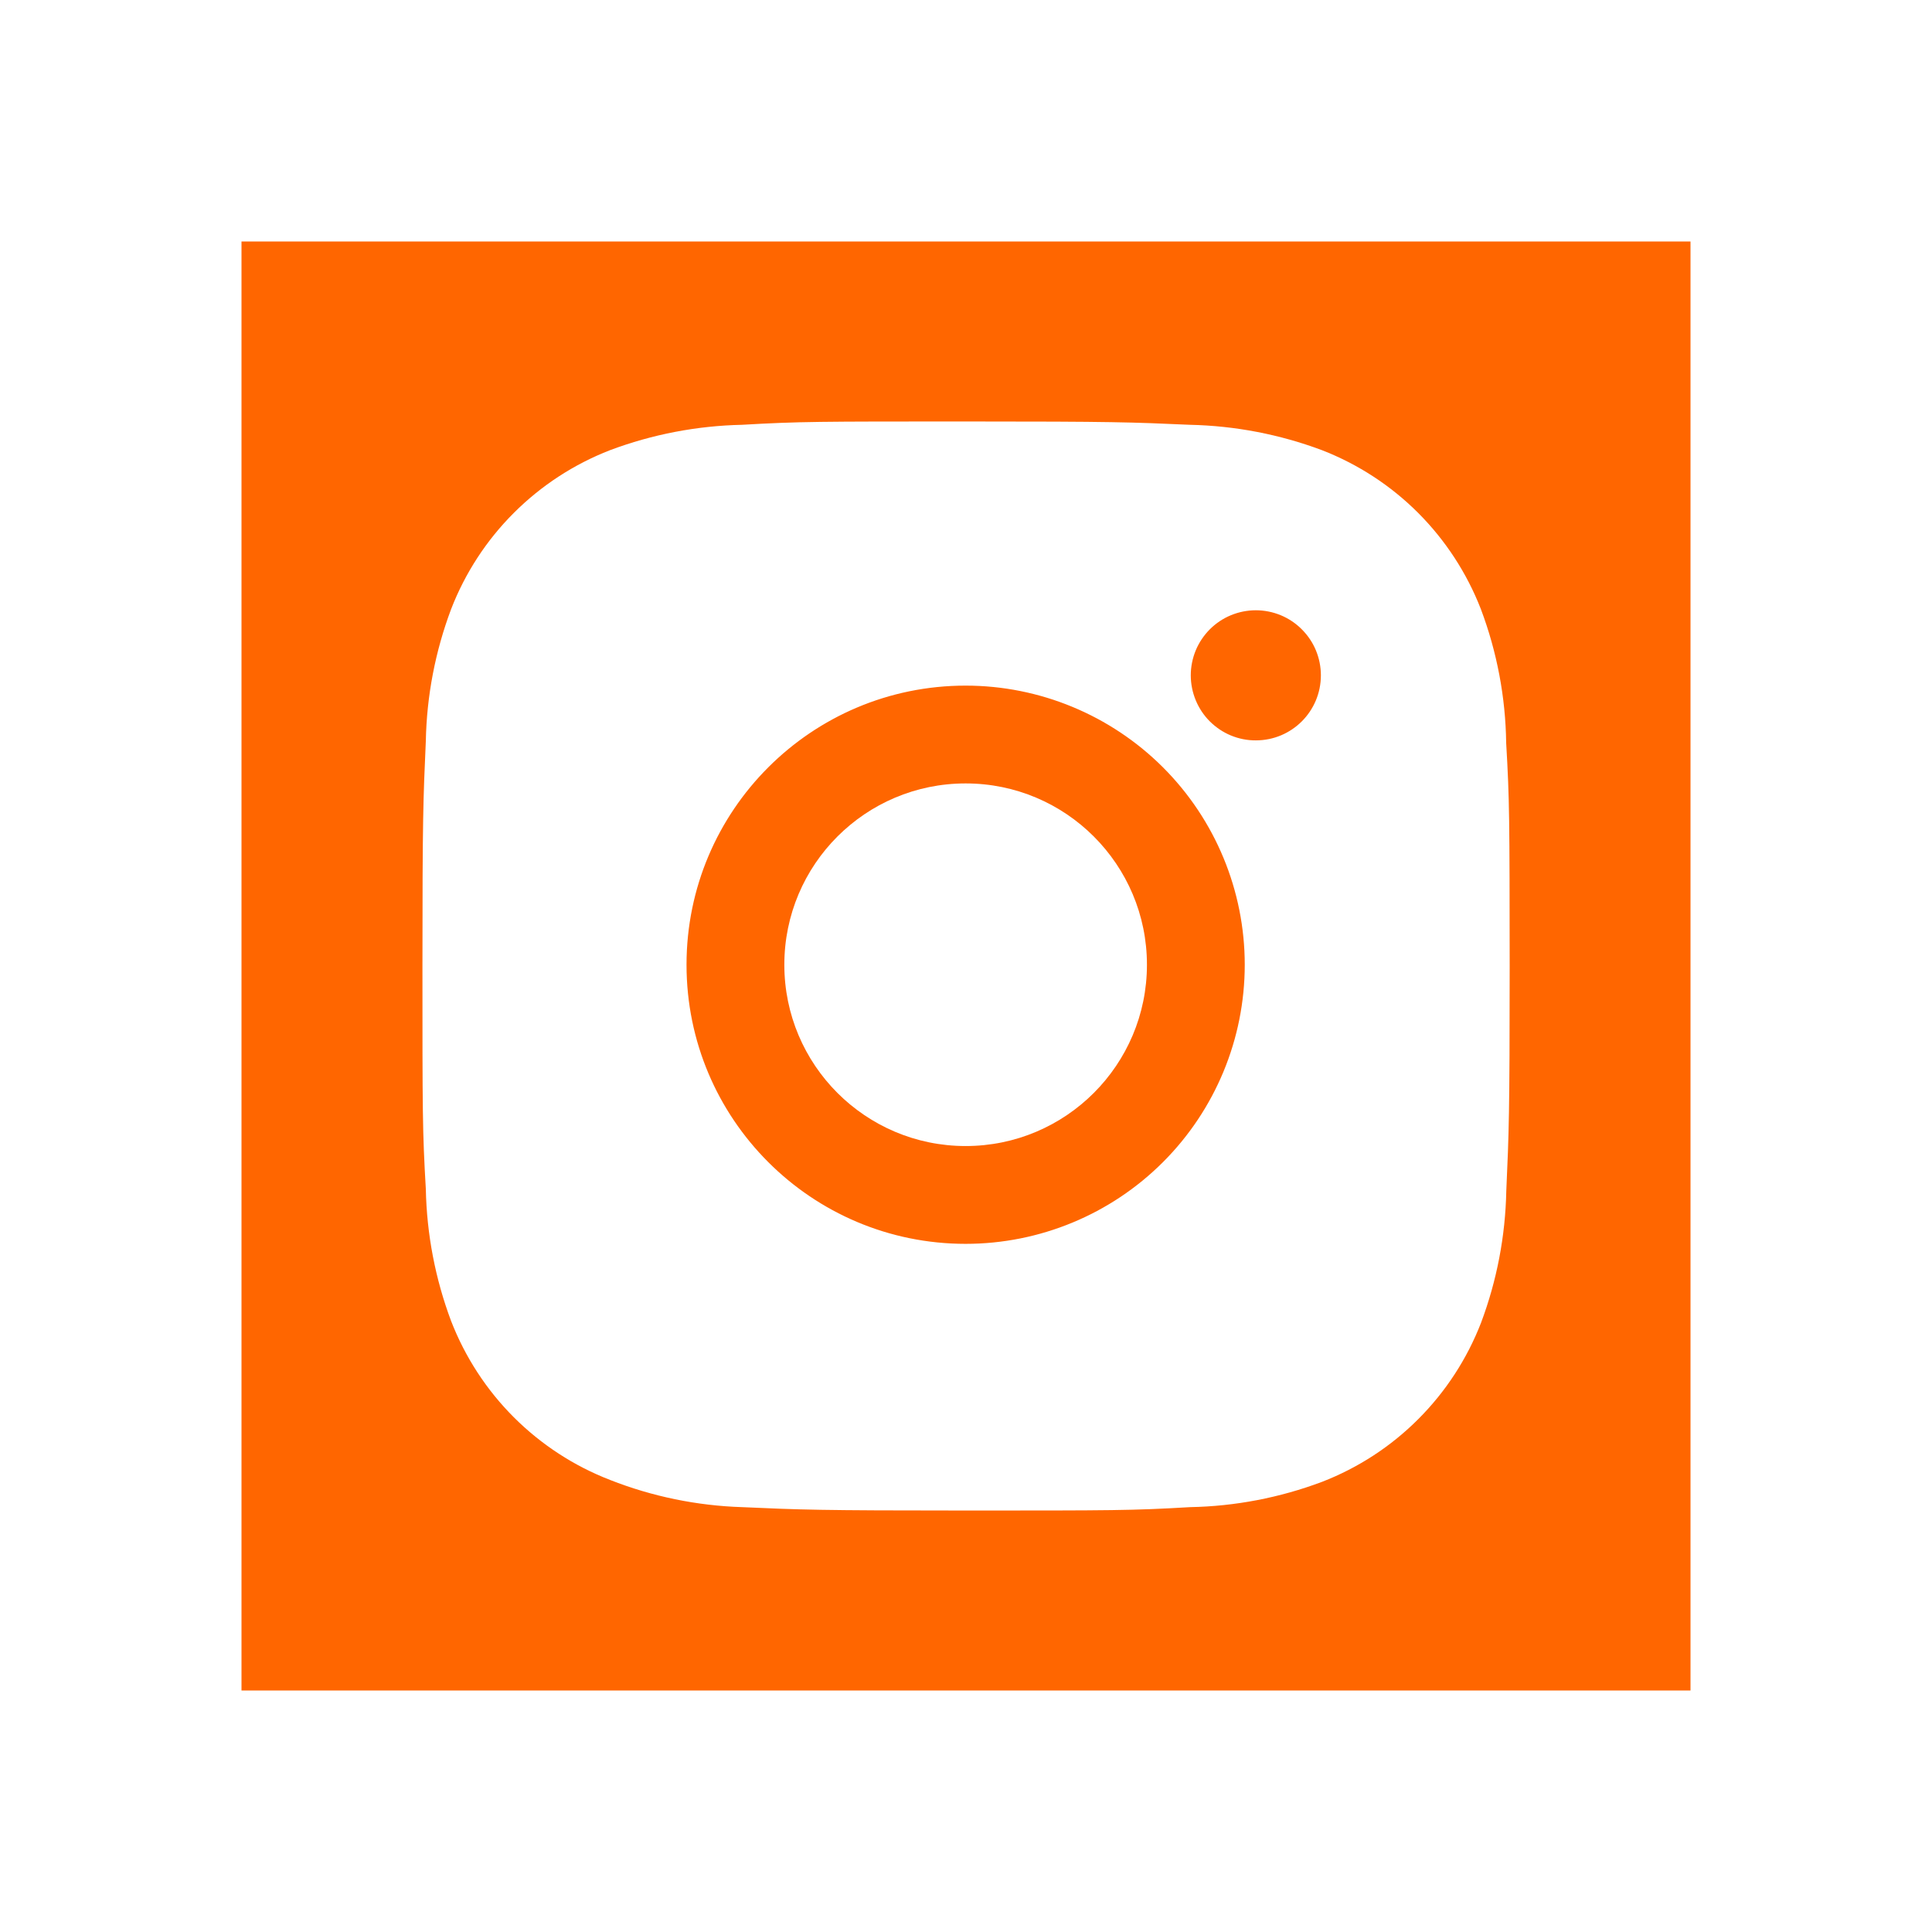 <svg width="32" height="32" viewBox="0 0 32 32" fill="none" xmlns="http://www.w3.org/2000/svg">
<g filter="url(#filter0_d_4_2853)">
<rect width="24" height="24" transform="translate(4)" fill="#FF6600"/>
<path d="M24.947 8.305C24.937 7.548 24.795 6.798 24.528 6.089C24.296 5.492 23.942 4.949 23.489 4.495C23.036 4.042 22.493 3.688 21.895 3.456C21.195 3.194 20.456 3.052 19.709 3.036C18.747 2.993 18.442 2.981 16 2.981C13.558 2.981 13.245 2.981 12.29 3.036C11.543 3.052 10.804 3.194 10.105 3.456C9.507 3.688 8.964 4.042 8.511 4.495C8.057 4.948 7.703 5.492 7.472 6.089C7.209 6.789 7.067 7.528 7.053 8.274C7.01 9.237 6.997 9.542 6.997 11.984C6.997 14.426 6.997 14.738 7.053 15.694C7.068 16.442 7.209 17.18 7.472 17.881C7.704 18.479 8.058 19.022 8.511 19.475C8.965 19.928 9.508 20.282 10.106 20.513C10.803 20.787 11.542 20.939 12.291 20.963C13.254 21.006 13.559 21.019 16.001 21.019C18.443 21.019 18.756 21.019 19.711 20.963C20.458 20.949 21.197 20.807 21.897 20.544C22.495 20.312 23.038 19.959 23.491 19.505C23.944 19.052 24.298 18.509 24.53 17.911C24.793 17.211 24.934 16.473 24.949 15.724C24.992 14.762 25.005 14.457 25.005 12.014C25.003 9.572 25.003 9.262 24.947 8.305ZM15.994 16.602C13.44 16.602 11.371 14.533 11.371 11.979C11.371 9.425 13.44 7.356 15.994 7.356C17.22 7.356 18.396 7.844 19.263 8.71C20.13 9.577 20.617 10.753 20.617 11.979C20.617 13.206 20.13 14.381 19.263 15.248C18.396 16.115 17.22 16.602 15.994 16.602ZM20.801 8.263C20.659 8.264 20.519 8.236 20.388 8.182C20.257 8.128 20.139 8.048 20.038 7.948C19.938 7.848 19.859 7.729 19.805 7.598C19.751 7.467 19.723 7.327 19.723 7.185C19.723 7.044 19.751 6.904 19.805 6.773C19.859 6.642 19.939 6.524 20.038 6.424C20.139 6.323 20.257 6.244 20.388 6.19C20.519 6.136 20.659 6.108 20.8 6.108C20.942 6.108 21.082 6.136 21.213 6.19C21.343 6.244 21.462 6.323 21.562 6.424C21.662 6.524 21.742 6.642 21.796 6.773C21.85 6.904 21.878 7.044 21.878 7.185C21.878 7.781 21.396 8.263 20.801 8.263Z" fill="white"/>
<path d="M15.994 14.982C17.652 14.982 18.997 13.637 18.997 11.979C18.997 10.32 17.652 8.976 15.994 8.976C14.335 8.976 12.991 10.32 12.991 11.979C12.991 13.637 14.335 14.982 15.994 14.982Z" fill="white"/>
</g>
<defs>
<filter id="filter0_d_4_2853" x="0" y="0" width="32" height="32" filterUnits="userSpaceOnUse" color-interpolation-filters="sRGB">
<feFlood flood-opacity="0" result="BackgroundImageFix"/>
<feColorMatrix in="SourceAlpha" type="matrix" values="0 0 0 0 0 0 0 0 0 0 0 0 0 0 0 0 0 0 127 0" result="hardAlpha"/>
<feOffset dy="4"/>
<feGaussianBlur stdDeviation="2"/>
<feComposite in2="hardAlpha" operator="out"/>
<feColorMatrix type="matrix" values="0 0 0 0 0 0 0 0 0 0 0 0 0 0 0 0 0 0 0.25 0"/>
<feBlend mode="normal" in2="BackgroundImageFix" result="effect1_dropShadow_4_2853"/>
<feBlend mode="normal" in="SourceGraphic" in2="effect1_dropShadow_4_2853" result="shape"/>
</filter>
</defs>
</svg>
